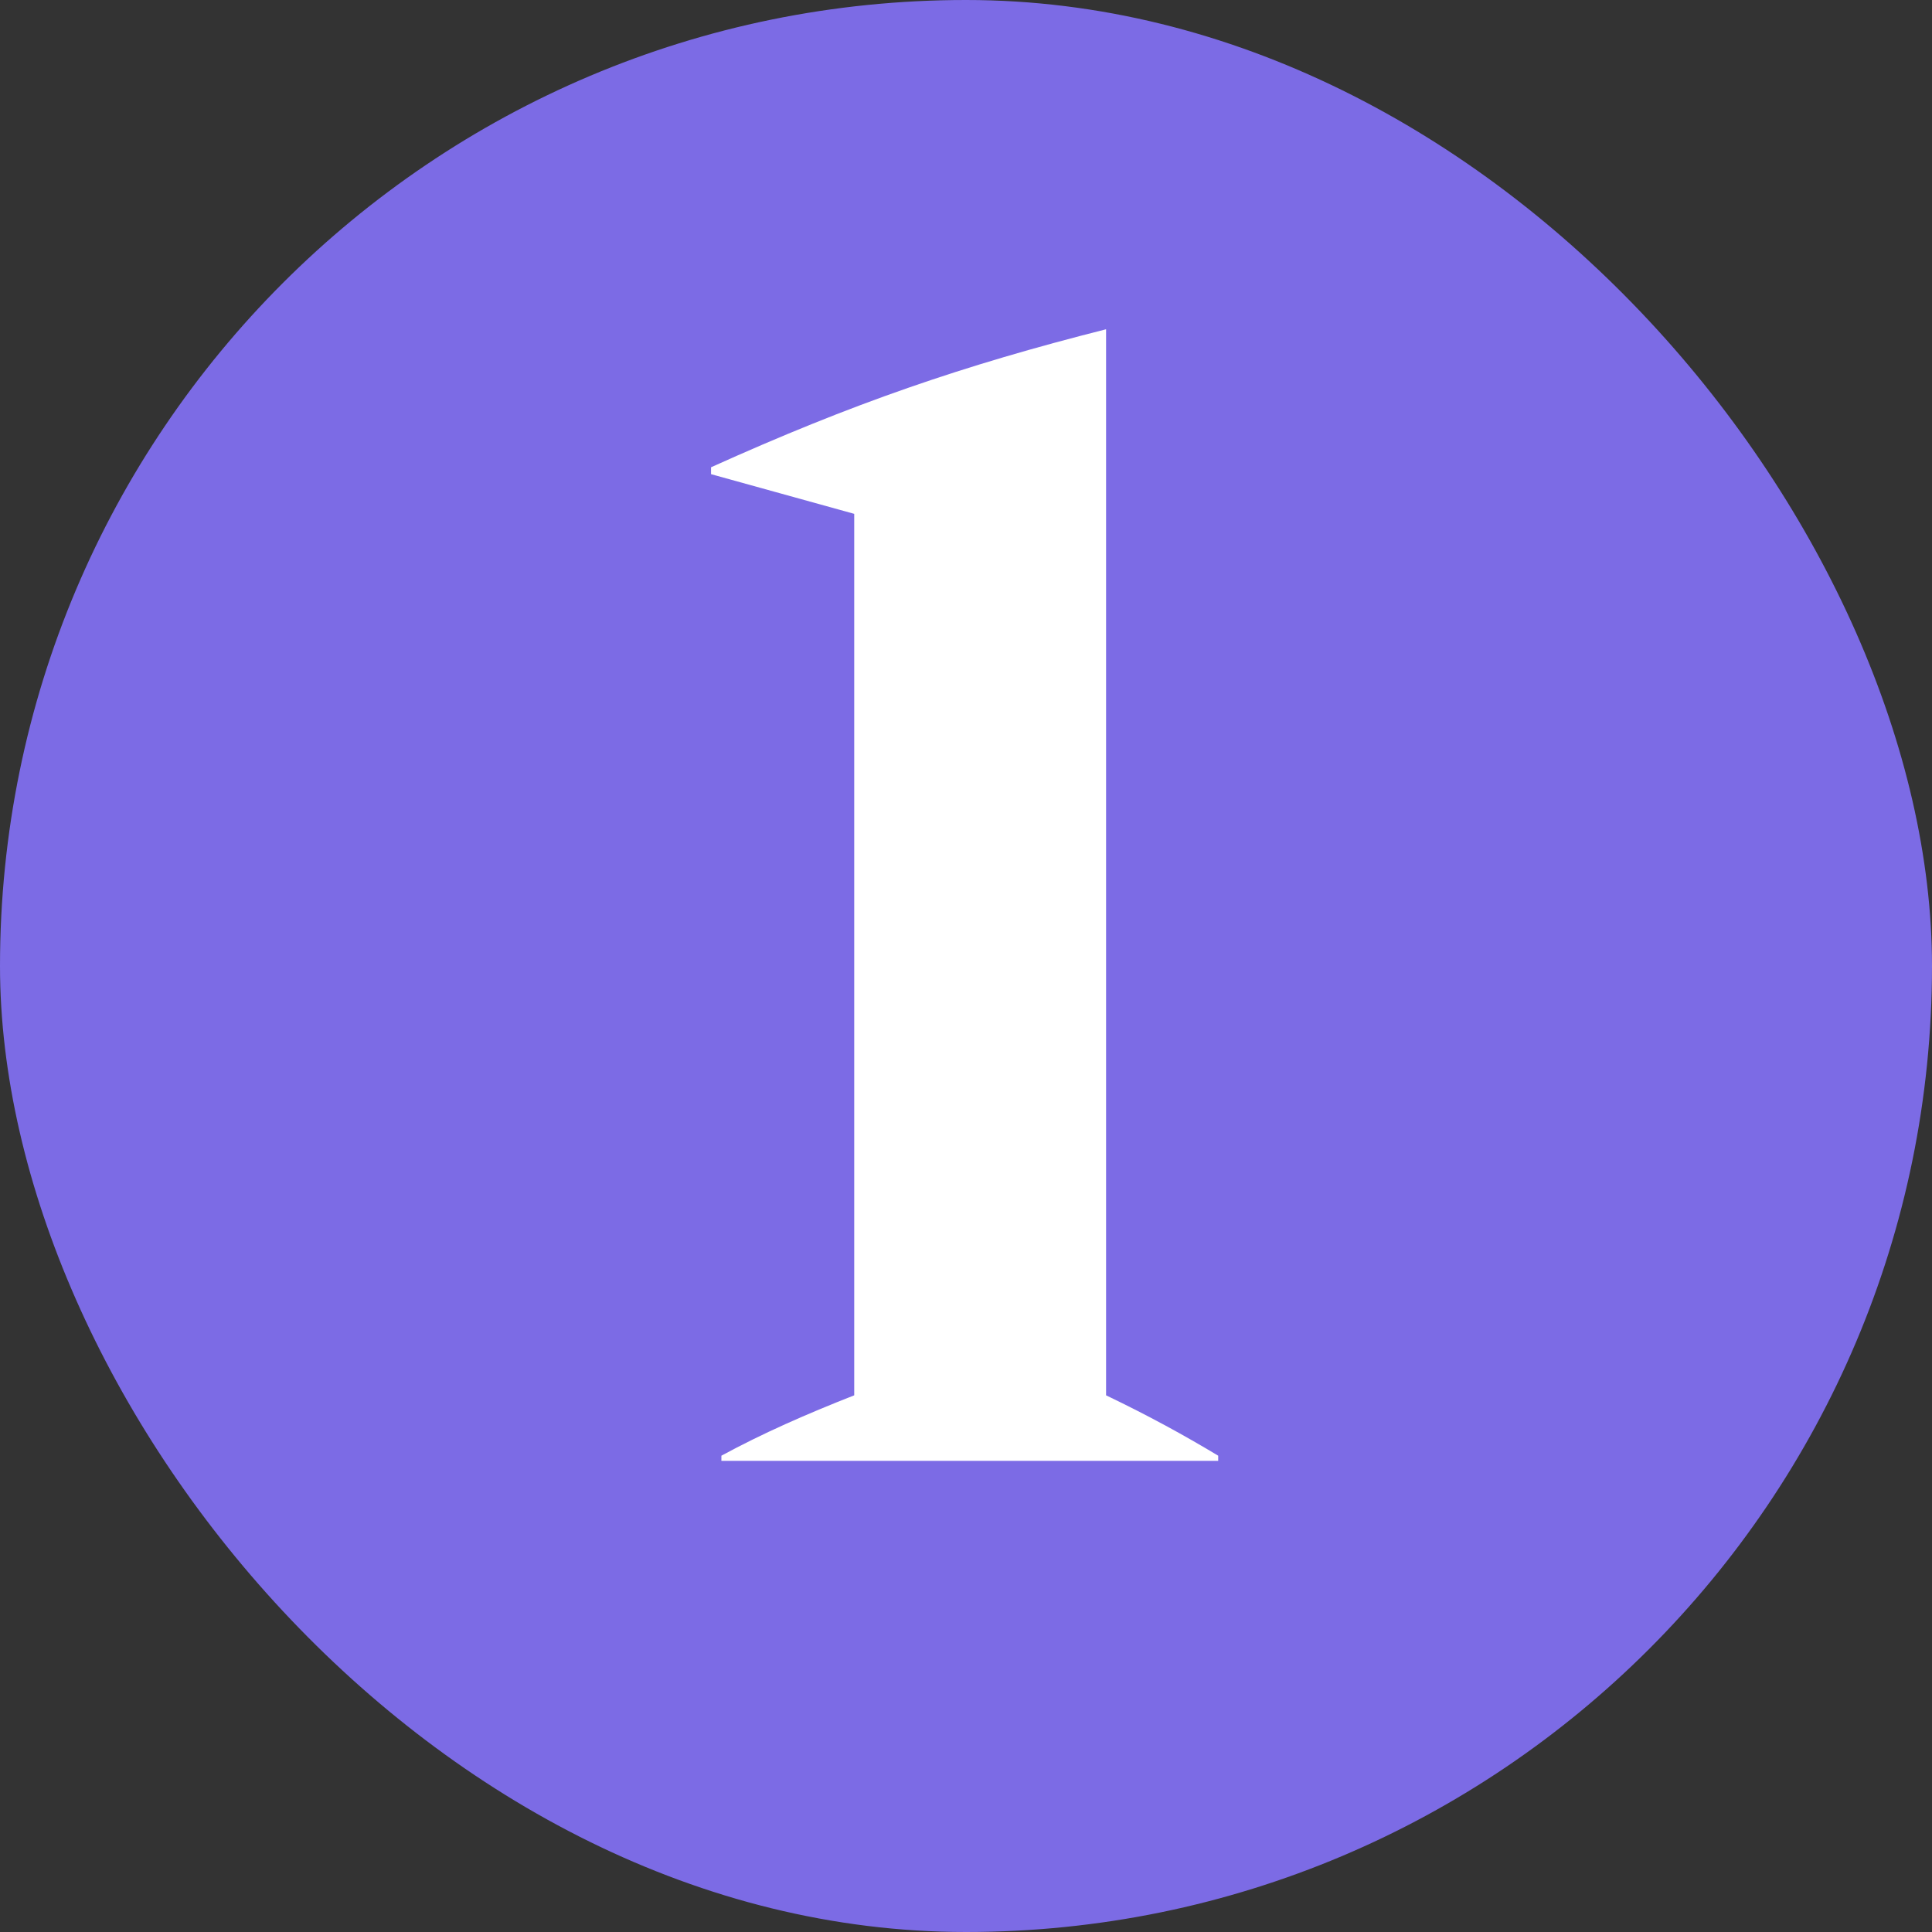 <?xml version="1.0" encoding="UTF-8"?> <svg xmlns="http://www.w3.org/2000/svg" width="28" height="28" viewBox="0 0 28 28" fill="none"><rect x="0" y="0" width="28" height="28" fill="#333333" stroke="none"/><rect width="28" height="28" rx="14" fill="#7C6BE5"></rect><path d="M16.03 20.222C16.655 20.522 17.155 20.797 17.655 21.097V21.172H10.455V21.097C11.055 20.772 11.68 20.497 12.38 20.222V7.447L10.305 6.872V6.772C12.355 5.847 13.955 5.297 16.03 4.772V20.222Z" fill="white"></path></svg> 